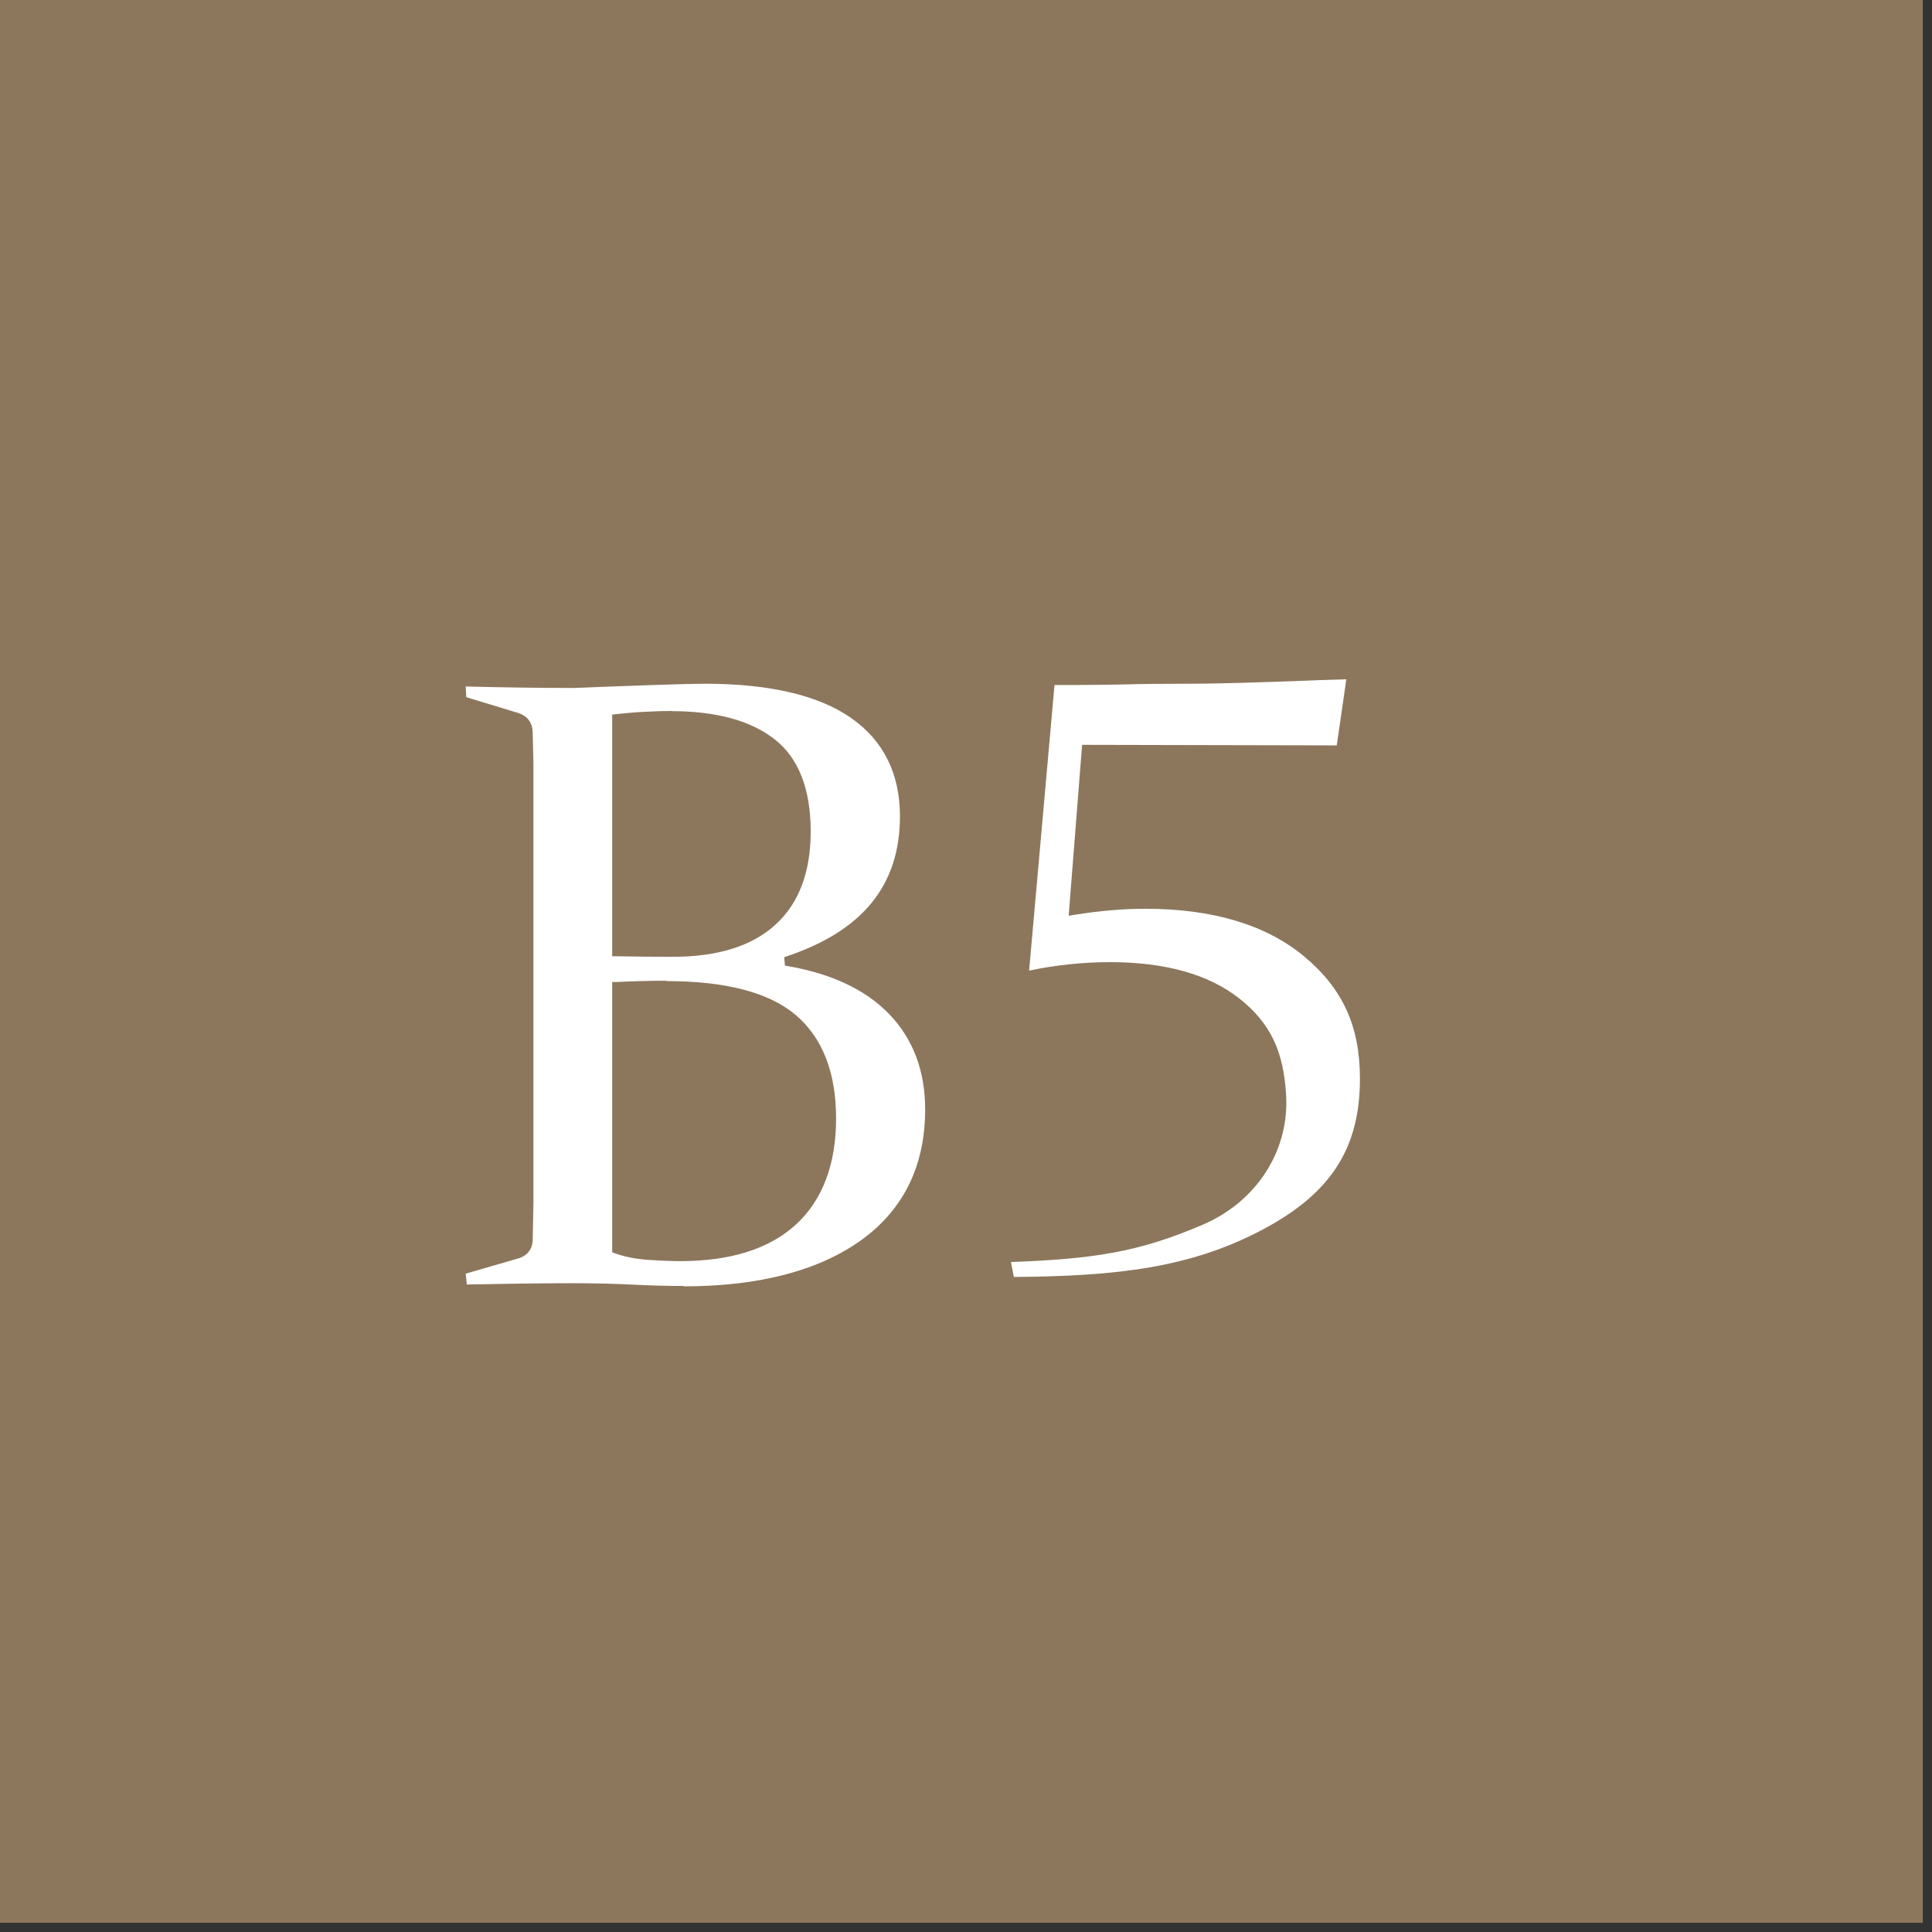 <svg width="105" height="105" fill="none" xmlns="http://www.w3.org/2000/svg"><rect width="100%" height="100%" fill="#333333" stroke="none"/><g clip-path="url(#clip0_696_1744)"><path d="M104.5 0H0V104.5H104.5V0Z" fill="#8C775D"/><path d="M37.15 69.89C36.33 69.89 35.43 69.87 34.46 69.82C33.49 69.77 32.39 69.74 31.19 69.74C29.3 69.74 27.34 69.77 25.37 69.81L25.31 69.22L28.11 68.41C28.61 68.28 28.9 67.95 28.95 67.47C28.96 66.83 28.98 66.13 28.99 65.35C28.99 64.57 28.99 63.71 28.99 62.77V43.69C28.99 42.89 28.99 42.17 28.99 41.52C28.98 40.87 28.96 40.29 28.95 39.78C28.93 39.27 28.67 38.92 28.2 38.76L25.34 37.89L25.31 37.31C27.3 37.36 29.28 37.39 31.2 37.39C31.97 37.36 33.2 37.31 34.9 37.25C36.59 37.19 37.75 37.16 38.33 37.16C41.83 37.16 44.5 37.79 46.27 39.03C48.02 40.26 48.91 42.05 48.91 44.36C48.91 48.14 46.85 50.64 42.62 52.02L42.66 52.48C45.11 52.88 47.02 53.76 48.32 55.11C49.62 56.45 50.28 58.2 50.28 60.29C50.28 63.34 49.12 65.72 46.83 67.38C44.52 69.05 41.27 69.91 37.15 69.91M36.21 53.3C35.29 53.3 34.38 53.33 33.5 53.37H33.27V68.06L33.44 68.12C33.94 68.3 34.53 68.42 35.19 68.47C35.83 68.51 36.44 68.54 36.97 68.54C39.71 68.54 41.82 67.87 43.26 66.55C44.7 65.22 45.44 63.28 45.44 60.78C45.44 58.28 44.69 56.38 43.23 55.15C41.78 53.93 39.42 53.32 36.21 53.32M36.53 38.64C36.1 38.64 35.64 38.65 35.13 38.68C34.63 38.7 34.08 38.75 33.49 38.81L33.27 38.84V51.97H33.51C34.52 51.99 35.53 52 36.57 52C39.01 52 40.89 51.41 42.15 50.25C43.42 49.09 44.06 47.39 44.06 45.19C44.06 42.88 43.4 41.19 42.09 40.17C40.79 39.16 38.92 38.65 36.51 38.65" fill="white"/><path d="M54.94 68.59C59.36 68.42 61.84 68.08 65.39 66.55C68.29 65.3 70.06 62.55 69.9 59.56C69.77 57.12 69.03 55.59 67.36 54.27C65.69 52.95 63.32 52.29 60.32 52.29C58.89 52.29 57.41 52.44 55.93 52.75L57.31 37.23C57.66 37.23 58.02 37.23 58.39 37.23C59.21 37.23 60.08 37.21 61 37.2C62.07 37.17 63.17 37.16 64.36 37.16C66.45 37.16 68.4 37.08 70.28 37.02C71.28 36.98 72.24 36.94 73.17 36.92L72.65 40.51L58.81 40.48L58.08 49.77L58.39 49.72C59.75 49.5 61.04 49.39 62.25 49.39C65.89 49.39 68.77 50.25 70.83 51.94C72.96 53.7 73.91 55.75 73.91 58.62C73.91 62.4 72.34 64.85 68.63 66.82C64.7 68.91 60.68 69.36 55.1 69.4L54.94 68.58V68.59Z" fill="white"/></g><defs><clipPath id="clip0_696_1744"><rect width="104.5" height="104.5" fill="white"/></clipPath></defs></svg>